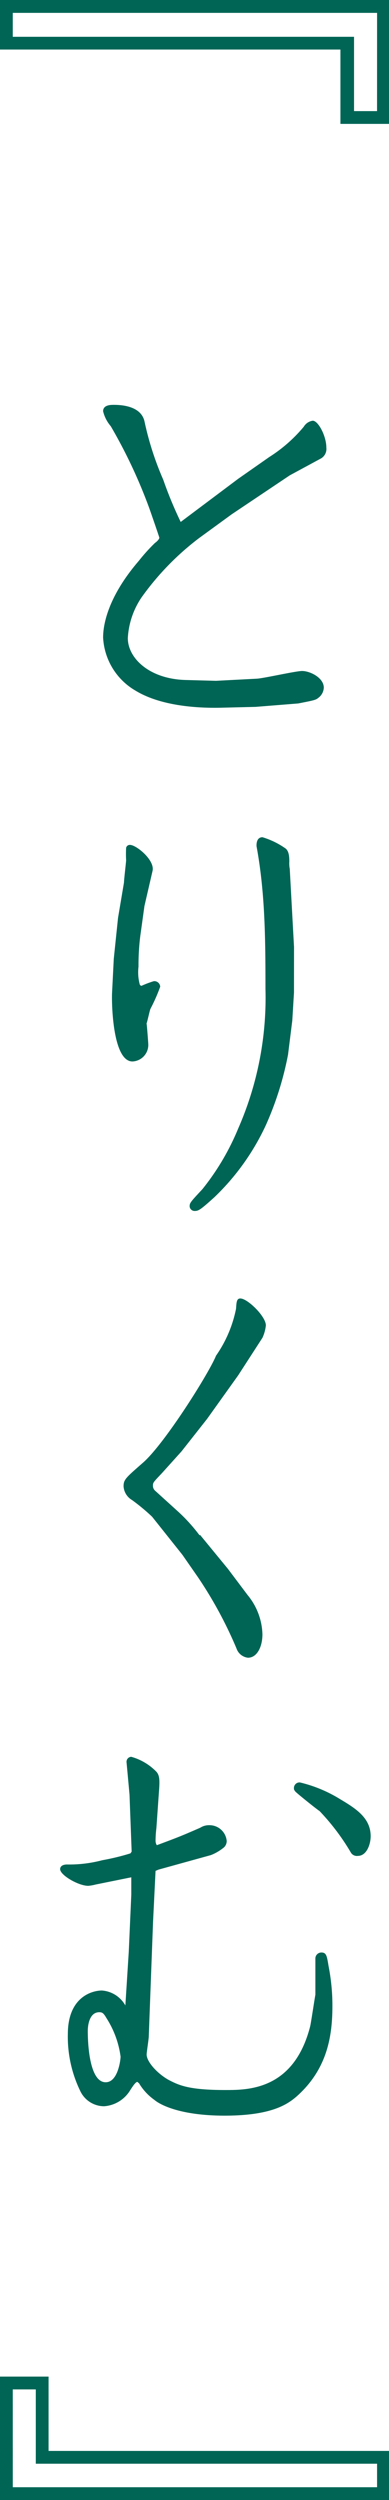 <svg xmlns="http://www.w3.org/2000/svg" width="46.371" height="297.259" viewBox="0 0 46.371 297.259">
  <g id="t" transform="translate(-1269.578 -58.769)">
    <path id="パス_7" data-name="パス 7" d="M1310.159,73.5V64.66h-40.581V58.769h46.371V73.5Zm4.368-13.2H1271.1v2.844h40.681v8.837h2.743Z" transform="translate(0 0)" fill="#006555"/>
    <path id="パス_8" data-name="パス 8" d="M1302.934,135.149l3.707-2.59a17.537,17.537,0,0,0,4.114-3.606,1.5,1.5,0,0,1,1.066-.712c.66,0,1.625,1.828,1.625,3.2a1.313,1.313,0,0,1-.609,1.269l-3.759,2.031-6.907,4.622-3.91,2.844a32.514,32.514,0,0,0-6.856,7.06,9.539,9.539,0,0,0-1.625,4.824c0,2.336,2.489,4.825,6.805,4.977l3.707.1,4.876-.254c.863-.051,4.621-.914,5.384-.914.965,0,2.59.813,2.59,1.981a1.594,1.594,0,0,1-.66,1.219c-.3.254-.558.3-2.388.66l-5.078.406-4.114.1c-2.183.051-6.958-.051-10.208-2.031a7.759,7.759,0,0,1-3.86-6.3c0-.813.1-4.317,4.266-9.142a21.353,21.353,0,0,1,1.93-2.133c.1-.051.508-.407.508-.61,0-.051-1.016-3-1.219-3.556a60.78,60.78,0,0,0-4.572-9.7,4.252,4.252,0,0,1-.914-1.777c0-.762.914-.762,1.27-.762.711,0,3.2.051,3.657,1.93A35.984,35.984,0,0,0,1294,135.25a47.717,47.717,0,0,0,2.083,5.028Z" transform="translate(-4.965 -19.448)" fill="#006555"/>
    <path id="パス_9" data-name="パス 9" d="M1288.532,213l.508-4.876.711-4.216c0-.355.254-2.437.254-2.641a14.093,14.093,0,0,1,0-1.472.444.444,0,0,1,.457-.356c.762,0,3,1.828,2.692,3.1l-.964,4.165-.508,3.657a28.2,28.2,0,0,0-.2,3.555,5.654,5.654,0,0,0,.152,2.133c.1.152.2.152.2.152a11.391,11.391,0,0,1,1.472-.559.7.7,0,0,1,.762.661,20.754,20.754,0,0,1-1.168,2.64c-.1.254-.355,1.473-.457,1.727.051.254.2,2.337.2,2.388a1.974,1.974,0,0,1-1.88,2.133c-2.285,0-2.489-6.45-2.438-8.076Zm21.483,4.012-.2,3.3-.508,4.064a37.9,37.9,0,0,1-2.641,8.38,28.314,28.314,0,0,1-6.146,8.583c-1.574,1.422-1.878,1.625-2.285,1.625a.593.593,0,0,1-.66-.558c0-.406.152-.559,1.524-2.032a29.348,29.348,0,0,0,4.267-7.212,38.634,38.634,0,0,0,3.25-16.607c0-6.095-.051-11.478-1.066-16.964v-.1c0-.152,0-.964.711-.964a9.535,9.535,0,0,1,2.794,1.371c.254.254.406.61.406,1.524a3.413,3.413,0,0,0,.051.863l.508,9.295Z" transform="translate(-5.393 -40.21)" fill="#006555"/>
    <path id="パス_10" data-name="パス 10" d="M1303.919,284.67l-3.708,5.181-3.047,3.86-2.336,2.59c-.965,1.016-1.066,1.118-1.066,1.422a.787.787,0,0,0,.254.661l2.692,2.437a20.236,20.236,0,0,1,2.59,2.844h.1l3.3,4.013,2.336,3.1a7.661,7.661,0,0,1,1.778,4.673c0,1.524-.66,2.794-1.727,2.794a1.643,1.643,0,0,1-1.371-1.118,49.272,49.272,0,0,0-4.571-8.431L1297.266,306l-3.606-4.521a24.258,24.258,0,0,0-2.387-1.98,2.046,2.046,0,0,1-1.016-1.626c0-.812.254-1.015,2.286-2.793,2.59-2.235,7.923-10.716,8.735-12.748a14.761,14.761,0,0,0,2.388-5.586c.051-.711.051-1.219.508-1.219.863,0,3.047,2.133,3.047,3.2a4.646,4.646,0,0,1-.406,1.473Z" transform="translate(-5.95 -62.367)" fill="#006555"/>
    <path id="パス_11" data-name="パス 11" d="M1288.165,363.312l-.254-6.755c-.051-.609-.355-3.86-.355-3.86a.592.592,0,0,1,.558-.66,6.693,6.693,0,0,1,3,1.777c.406.457.406,1.066.3,2.438l-.3,4.266a12.771,12.771,0,0,0-.1,1.524.982.982,0,0,0,.152.508c2.438-.914,2.743-1.016,5.181-2.082a1.915,1.915,0,0,1,1.066-.3,2.063,2.063,0,0,1,2.083,1.879,1.031,1.031,0,0,1-.457.863,5.671,5.671,0,0,1-1.422.813l-6.247,1.727-.356.152-.3,6.094-.508,13.56c0,.355-.254,1.88-.254,2.184,0,.813,1.168,2.185,2.591,3,1.269.66,2.437,1.219,6.806,1.219,2.691,0,8.176,0,10.107-7.618.1-.457.558-3.5.61-3.707v-4.368a.718.718,0,0,1,.711-.66c.609,0,.66.406.863,1.625a24.442,24.442,0,0,1,.457,4.722c0,3.708-.66,7.567-4.266,10.768-1.117.964-3.047,2.285-8.583,2.285-5.231,0-7.669-1.27-8.38-1.879a6.516,6.516,0,0,1-1.829-1.981c-.051,0-.152-.152-.2-.152-.254,0-.761.863-.964,1.168a3.963,3.963,0,0,1-3,1.727,3.156,3.156,0,0,1-2.845-1.828,14.739,14.739,0,0,1-1.472-6.755c0-4.419,2.895-5.18,4.063-5.18a3.5,3.5,0,0,1,2.794,1.777l.406-6.4.3-6.755v-2.083l-4.266.863a5.093,5.093,0,0,1-.863.152c-1.169,0-3.352-1.269-3.352-1.98,0-.407.406-.559.812-.559a15.406,15.406,0,0,0,4.215-.508,27.988,27.988,0,0,0,3.352-.813Zm-1.32,24.378a11.2,11.2,0,0,0-1.677-4.571c-.355-.61-.508-.712-.863-.712-1.167,0-1.37,1.524-1.37,2.234,0,1.779.254,6.095,2.133,6.095C1286.54,390.737,1286.845,388.046,1286.845,387.69ZM1313,357.065c1.879,1.117,3.657,2.234,3.657,4.418,0,.915-.457,2.336-1.524,2.336a.834.834,0,0,1-.813-.355,26.683,26.683,0,0,0-3.758-4.977c-.457-.3-2.794-2.184-2.9-2.336-.152-.2-.152-.254-.152-.355a.667.667,0,0,1,.711-.712A16.282,16.282,0,0,1,1313,357.065Z" transform="translate(-2.893 -84.38)" fill="#006555"/>
    <path id="パス_12" data-name="パス 12" d="M1275.368,455.5v8.837h40.581v5.841h-46.371V455.5Zm-4.266,13.154h43.424v-2.794h-40.682v-8.837H1271.1Z" transform="translate(0 -114.147)" fill="#006555"/>
  </g>
</svg>
